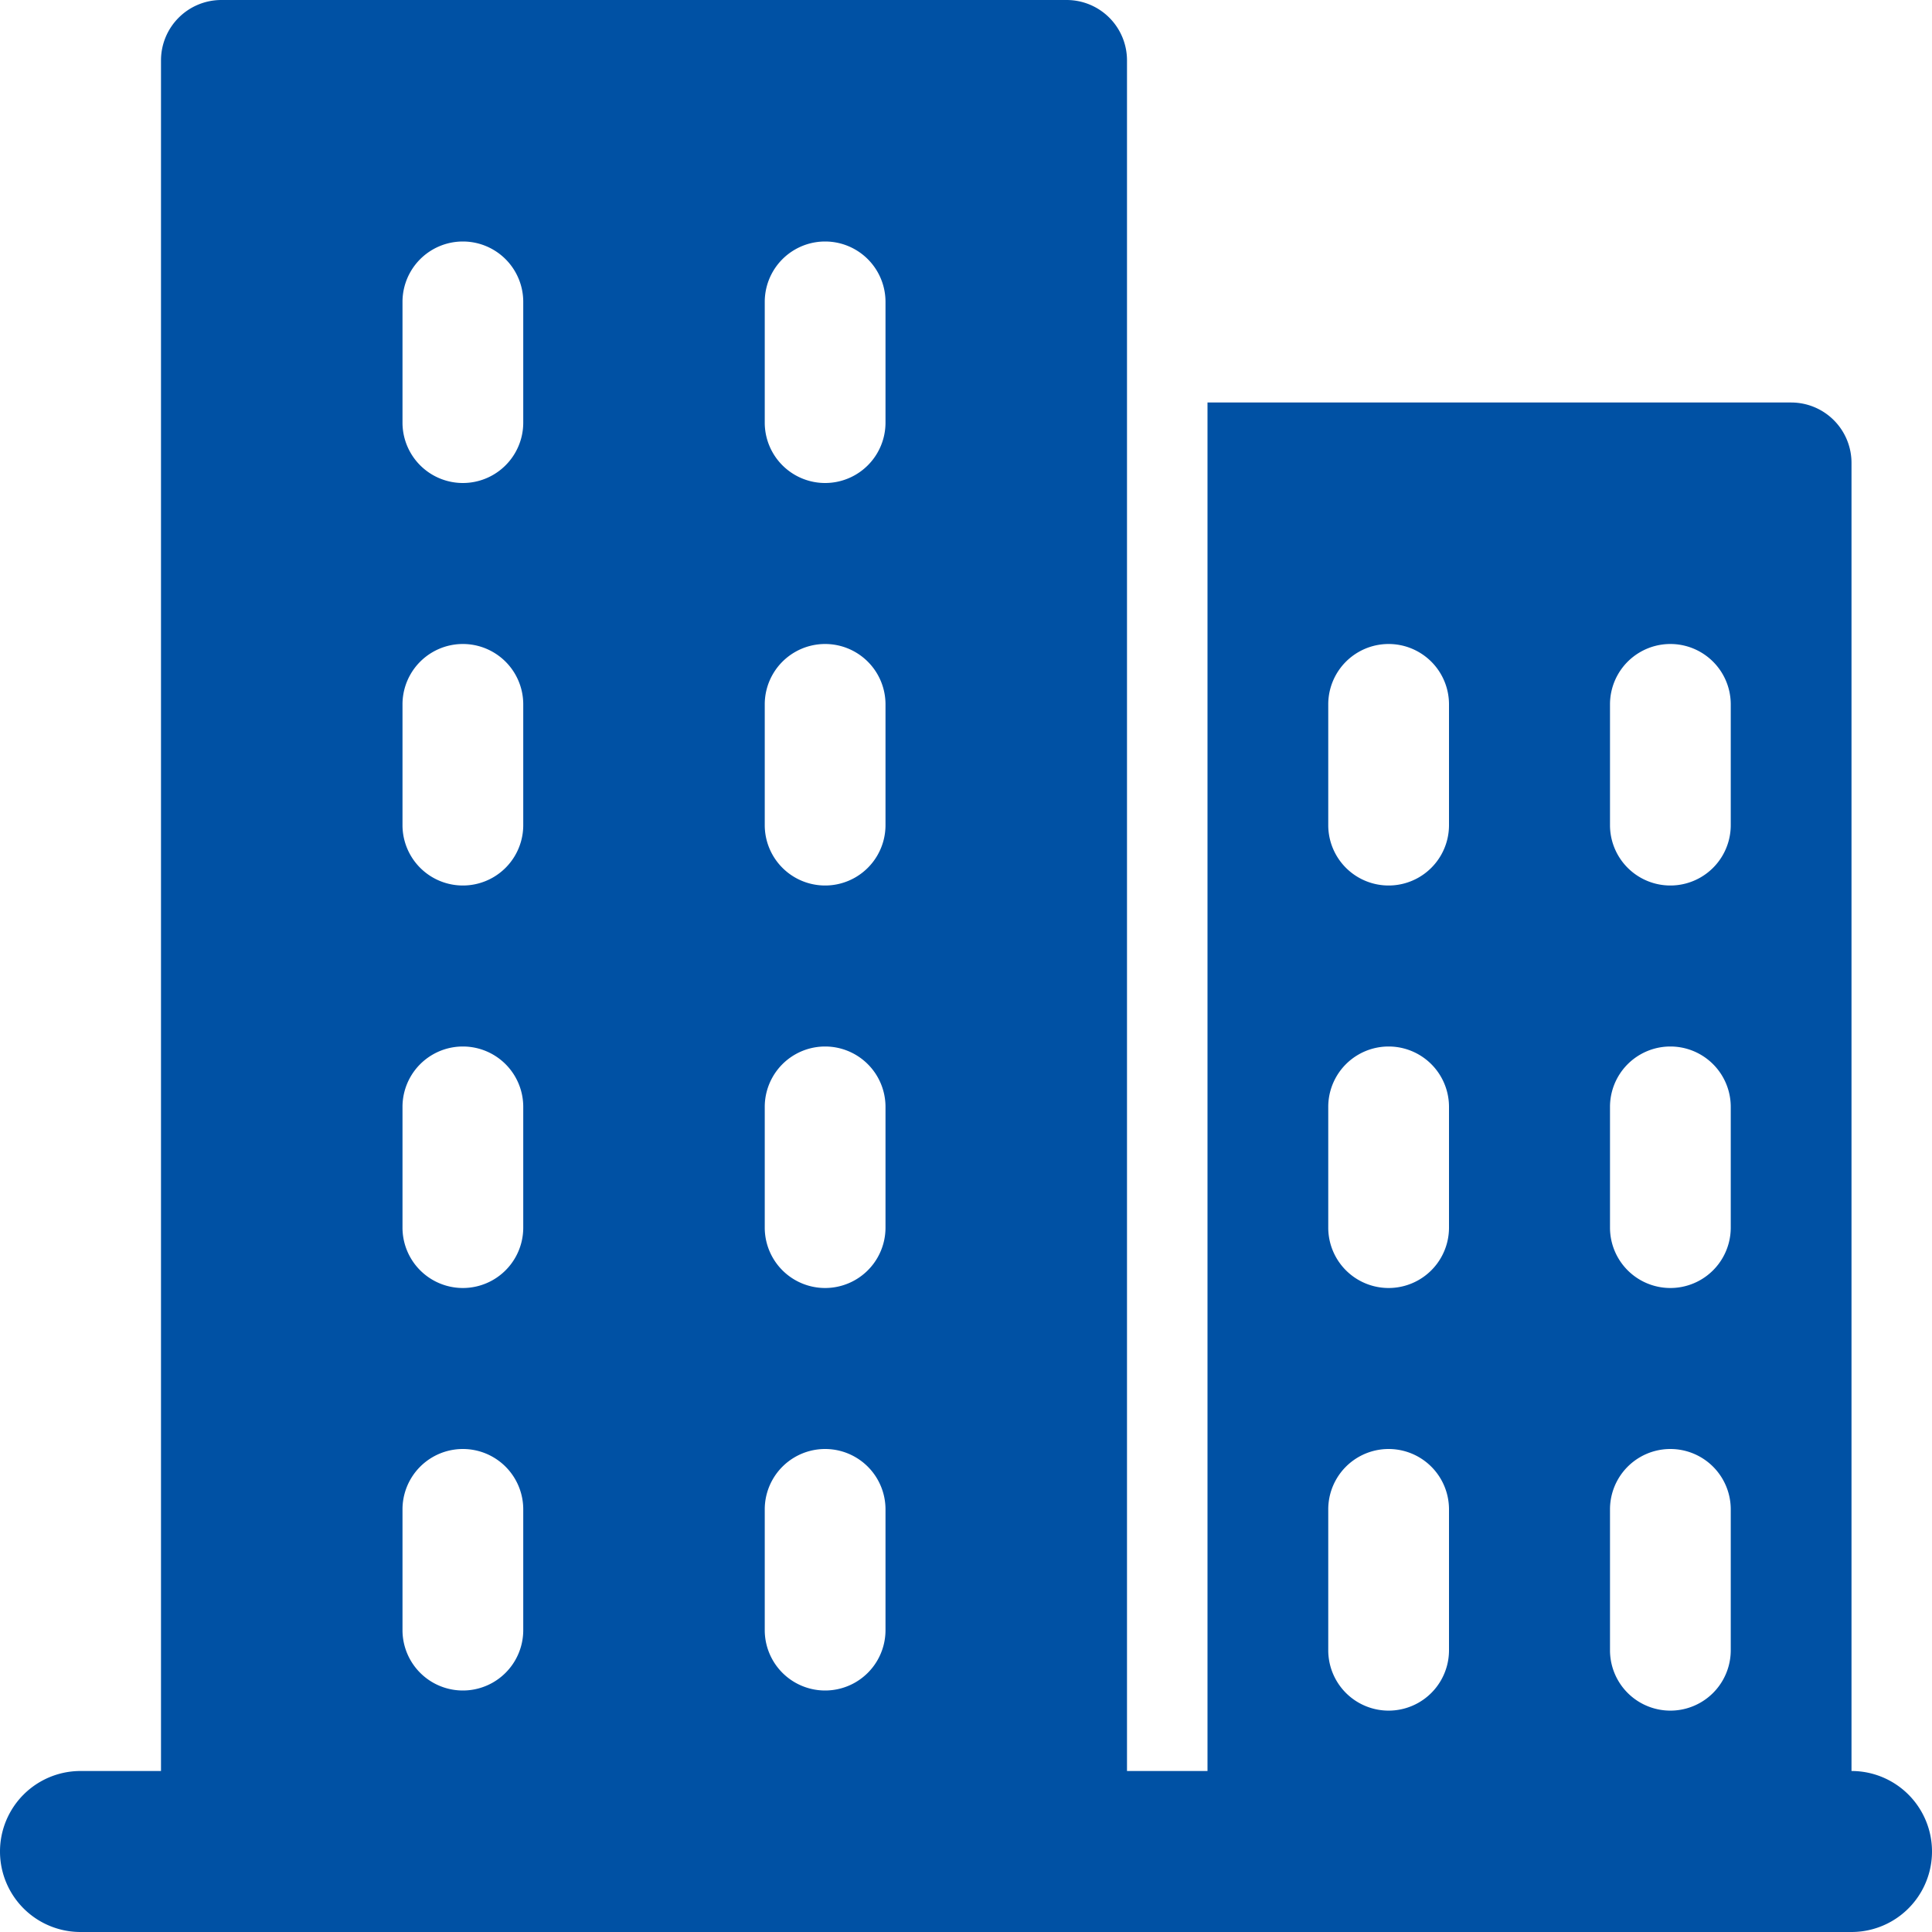 <svg xmlns="http://www.w3.org/2000/svg" xmlns:xlink="http://www.w3.org/1999/xlink" xmlns:svgjs="http://svgjs.com/svgjs" width="512" height="512" x="0" y="0" viewBox="0 0 24 24" style="enable-background:new 0 0 512 512" xml:space="preserve" class=""><g><path d="M23 22V5.75a.75.75 0 0 0-.75-.75H15v17h-1V.75a.75.75 0 0 0-.75-.75H2.75A.75.75 0 0 0 2 .75V22H1a1 1 0 1 0 0 2h22a1 1 0 1 0 0-2zM20 8.75a.75.75 0 0 1 1.5 0v1.5a.75.75 0 0 1-1.5 0zm0 5a.75.75 0 0 1 1.5 0v1.5a.75.75 0 0 1-1.5 0zm0 5a.75.75 0 0 1 1.5 0v1.75a.75.75 0 0 1-1.5 0zm-3.5-10a.75.75 0 0 1 1.5 0v1.5a.75.75 0 0 1-1.5 0zm0 5a.75.75 0 0 1 1.5 0v1.5a.75.75 0 0 1-1.5 0zm0 5a.75.75 0 0 1 1.5 0v1.75a.75.75 0 0 1-1.5 0zm-7-15a.75.75 0 0 1 1.5 0v1.5a.75.75 0 0 1-1.5 0zm0 5a.75.75 0 0 1 1.5 0v1.5a.75.75 0 0 1-1.5 0zm0 5a.75.75 0 0 1 1.5 0v1.5a.75.75 0 0 1-1.5 0zm0 5a.75.75 0 0 1 1.5 0v1.5a.75.75 0 0 1-1.5 0zM5 3.75a.75.75 0 0 1 1.5 0v1.5a.75.75 0 0 1-1.5 0zm0 5a.75.75 0 0 1 1.5 0v1.5a.75.75 0 0 1-1.5 0zm0 5a.75.75 0 0 1 1.5 0v1.5a.75.75 0 0 1-1.5 0zm0 5a.75.75 0 0 1 1.5 0v1.5a.75.75 0 0 1-1.5 0z" fill="#0051a4" data-original="#000000"></path></g></svg>